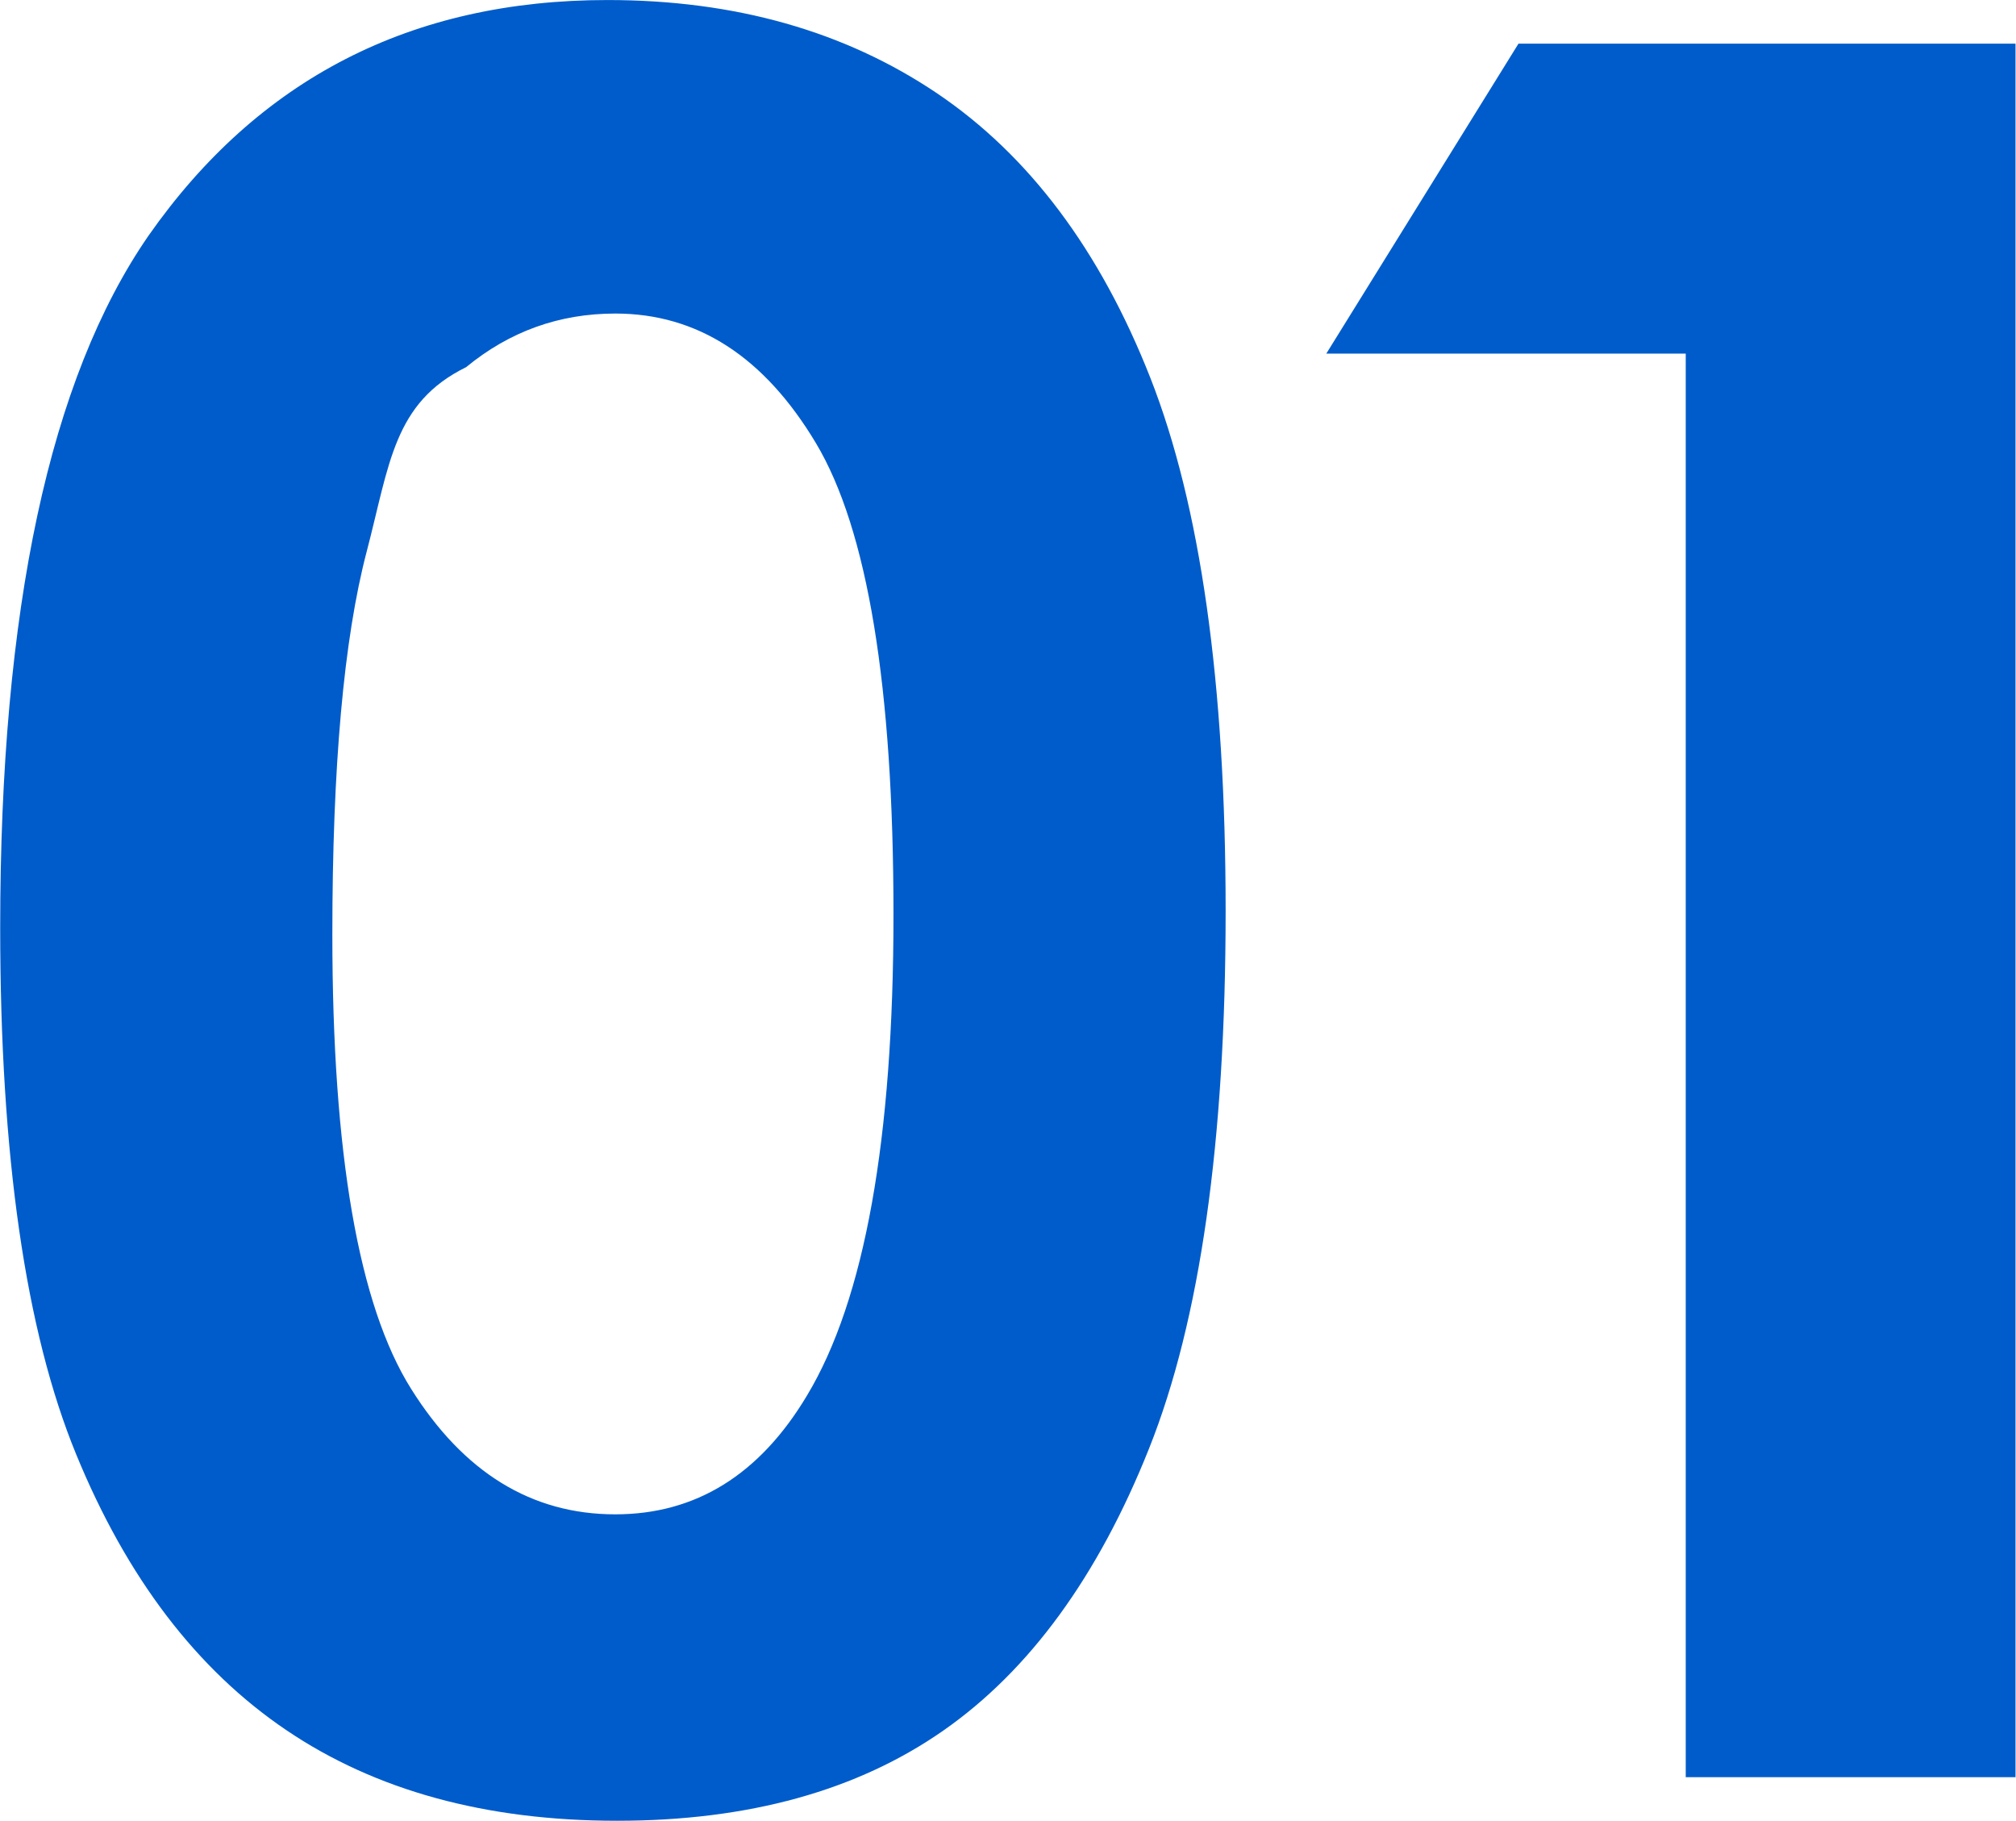 <svg 
 xmlns="http://www.w3.org/2000/svg"
 xmlns:xlink="http://www.w3.org/1999/xlink"
 width="62px" height="56px">
<path fill-rule="evenodd"  fill="rgb(0, 92, 202)"
 d="M51.843,54.651 L51.843,10.874 L40.789,10.874 L46.699,1.343 L61.985,1.343 L61.985,54.651 L51.843,54.651 ZM29.010,53.218 C26.359,55.068 23.015,55.991 18.977,55.991 C14.939,55.991 11.547,55.061 8.799,53.200 C6.049,51.339 3.897,48.514 2.341,44.719 C0.784,40.928 0.006,35.530 0.006,28.523 C0.006,18.737 1.525,11.648 4.566,7.249 C7.947,2.419 12.653,0.001 18.685,0.001 C22.601,0.001 25.976,0.957 28.810,2.864 C31.643,4.774 33.832,7.691 35.376,11.615 C36.920,15.542 37.693,21.009 37.693,28.016 C37.693,35.092 36.909,40.603 35.340,44.539 C33.771,48.477 31.661,51.369 29.010,53.218 ZM25.093,13.627 C23.503,10.970 21.446,9.642 18.922,9.642 C17.199,9.642 15.670,10.192 14.335,11.291 C12.1,12.389 11.981,14.280 11.277,16.962 C10.573,19.645 10.221,23.571 10.221,28.738 C10.221,35.480 11.028,40.137 12.642,42.707 C14.256,45.282 16.350,46.568 18.922,46.568 C21.398,46.568 23.364,45.349 24.821,42.910 C26.592,39.962 27.478,35.033 27.478,28.123 C27.478,21.119 26.682,16.285 25.093,13.627 Z"/>
</svg>